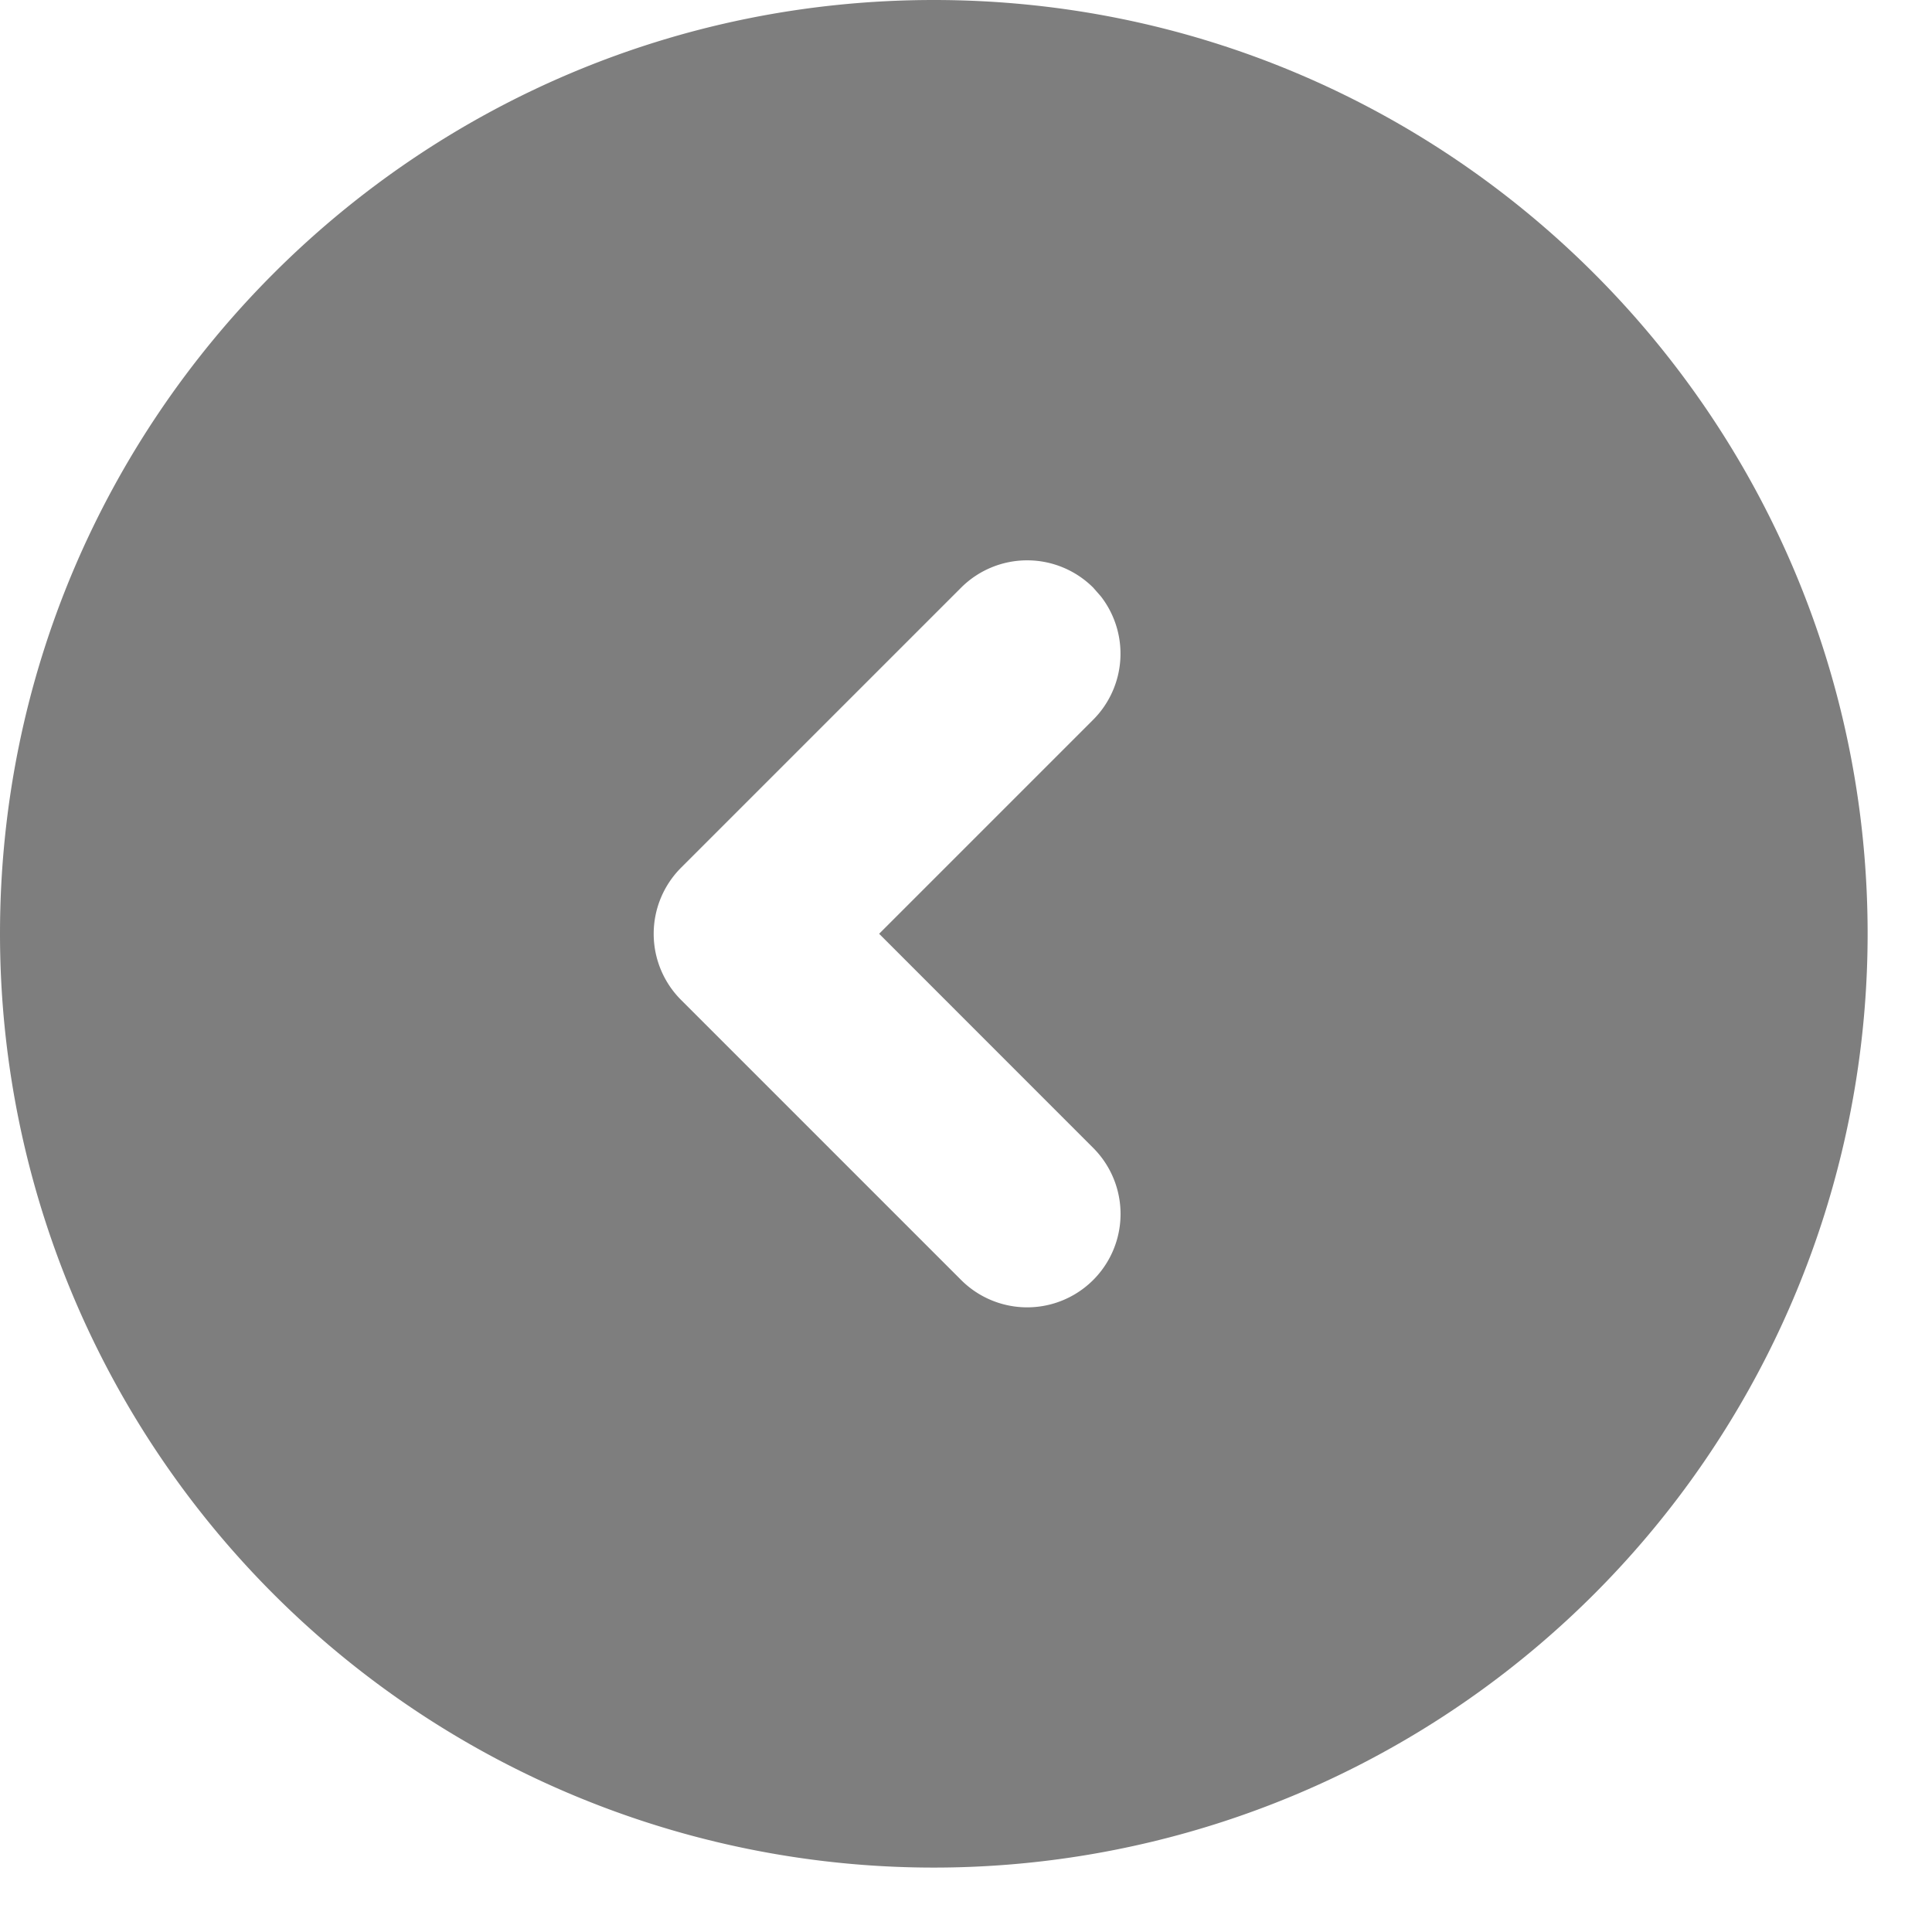 <svg xmlns="http://www.w3.org/2000/svg" width="25" height="25" fill="none"><path fill="#7E7E7E" d="M12.083 0C5.41 0 0 5.41 0 12.083a12.083 12.083 0 1 0 24.167 0C24.167 5.41 18.757 0 12.083 0m.354 7.604a1.21 1.21 0 0 1 1.709 0l.1.114a1.21 1.21 0 0 1-.1 1.595l-2.77 2.77 2.77 2.771a1.208 1.208 0 0 1-1.709 1.709l-3.625-3.625a1.21 1.21 0 0 1 0-1.709z"/></svg>